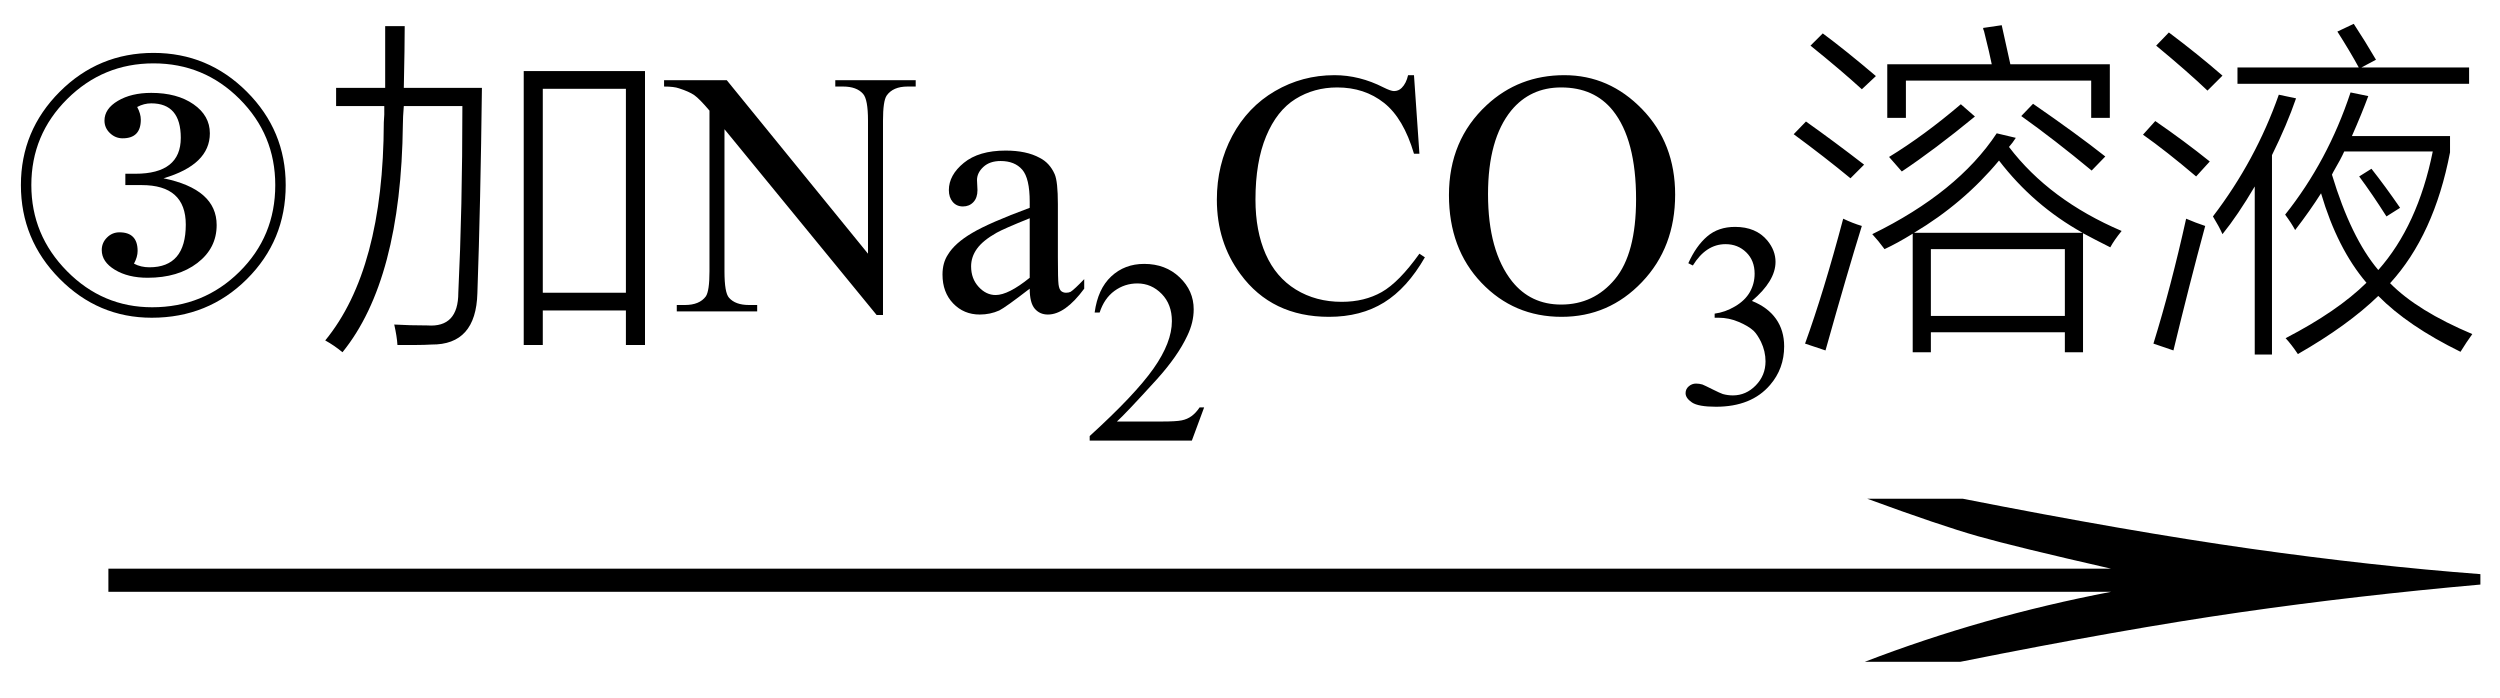 <svg xmlns="http://www.w3.org/2000/svg" xmlns:xlink="http://www.w3.org/1999/xlink" stroke-dasharray="none" shape-rendering="auto" font-family="'Dialog'" width="86" text-rendering="auto" fill-opacity="1" contentScriptType="text/ecmascript" color-interpolation="auto" color-rendering="auto" preserveAspectRatio="xMidYMid meet" font-size="12" fill="black" stroke="black" image-rendering="auto" stroke-miterlimit="10" zoomAndPan="magnify" version="1.0" stroke-linecap="square" stroke-linejoin="miter" contentStyleType="text/css" font-style="normal" height="24" stroke-width="1" stroke-dashoffset="0" font-weight="normal" stroke-opacity="1"><defs id="genericDefs"/><g><g text-rendering="optimizeLegibility" transform="translate(0.271,24) matrix(5.532,0,0,1,0,0)" color-rendering="optimizeQuality" color-interpolation="linearRGB" image-rendering="optimizeQuality"><path d="M12.156 -6.844 Q13.188 -5.719 13.945 -5.125 Q14.703 -4.531 15.375 -4.25 L15.375 -3.891 Q14.609 -3.516 13.883 -2.938 Q13.156 -2.359 12.141 -1.234 L11.547 -1.234 Q12.281 -2.797 13.078 -3.641 L0.625 -3.641 L0.625 -4.438 L13.078 -4.438 Q12.484 -5.188 12.25 -5.555 Q12.016 -5.922 11.562 -6.844 L12.156 -6.844 Z" stroke="none"/></g><g text-rendering="optimizeLegibility" transform="translate(0,10.711)" color-rendering="optimizeQuality" color-interpolation="linearRGB" image-rendering="optimizeQuality"><path d="M5.219 0.219 Q3.375 0.219 2.047 -1.125 Q0.719 -2.469 0.719 -4.344 Q0.719 -6.219 2.055 -7.555 Q3.391 -8.891 5.281 -8.891 Q7.156 -8.891 8.492 -7.555 Q9.828 -6.219 9.828 -4.344 Q9.828 -2.438 8.492 -1.109 Q7.156 0.219 5.219 0.219 ZM5.234 -0.141 Q7 -0.141 8.234 -1.359 Q9.469 -2.578 9.469 -4.344 Q9.469 -6.078 8.242 -7.305 Q7.016 -8.531 5.281 -8.531 Q3.547 -8.531 2.312 -7.305 Q1.078 -6.078 1.078 -4.344 Q1.078 -2.625 2.305 -1.383 Q3.531 -0.141 5.234 -0.141 ZM4.609 -1.641 Q4.844 -1.516 5.141 -1.516 Q6.391 -1.516 6.391 -2.984 Q6.391 -4.344 4.875 -4.344 L4.312 -4.344 L4.312 -4.734 L4.656 -4.734 Q6.219 -4.734 6.219 -5.969 Q6.219 -7.156 5.203 -7.156 Q4.953 -7.156 4.719 -7.031 Q4.844 -6.797 4.844 -6.594 Q4.844 -5.953 4.219 -5.953 Q3.969 -5.953 3.781 -6.133 Q3.594 -6.312 3.594 -6.562 Q3.594 -6.969 4.055 -7.242 Q4.516 -7.516 5.203 -7.516 Q6.094 -7.516 6.656 -7.125 Q7.219 -6.734 7.219 -6.125 Q7.219 -5.047 5.625 -4.578 Q7.453 -4.203 7.453 -2.969 Q7.453 -2.172 6.789 -1.664 Q6.125 -1.156 5.078 -1.156 Q4.406 -1.156 3.953 -1.43 Q3.5 -1.703 3.5 -2.109 Q3.5 -2.359 3.68 -2.539 Q3.859 -2.719 4.109 -2.719 Q4.734 -2.719 4.734 -2.078 Q4.734 -1.875 4.609 -1.641 Z" stroke="none"/><path d="M18.016 -8.266 L22.188 -8.266 L22.188 1.156 L21.531 1.156 L21.531 -0.031 L18.672 -0.031 L18.672 1.156 L18.016 1.156 L18.016 -8.266 ZM18.672 -7.656 L18.672 -0.641 L21.531 -0.641 L21.531 -7.656 L18.672 -7.656 ZM13.25 -9.812 L13.922 -9.812 Q13.922 -9.125 13.891 -7.688 L16.578 -7.688 Q16.531 -3.719 16.422 -0.625 Q16.375 1.156 14.844 1.141 Q14.594 1.156 14.328 1.156 Q14.203 1.156 14.047 1.156 Q13.938 1.156 13.672 1.156 Q13.656 0.875 13.562 0.453 Q14.094 0.484 14.703 0.484 Q15.766 0.562 15.766 -0.641 Q15.906 -3.547 15.906 -7.062 L13.891 -7.062 Q13.859 -6.672 13.859 -6.438 Q13.797 -1.078 11.781 1.406 Q11.5 1.172 11.188 1 Q13.188 -1.438 13.203 -6.5 Q13.203 -6.578 13.219 -6.766 Q13.219 -6.969 13.219 -7.062 L11.562 -7.062 L11.562 -7.688 L13.25 -7.688 Q13.25 -8.062 13.25 -8.562 Q13.25 -8.812 13.25 -9.094 Q13.25 -9.344 13.25 -9.812 Z" stroke="none"/><path d="M22.844 -7.953 L25 -7.953 L29.859 -1.984 L29.859 -6.562 Q29.859 -7.297 29.688 -7.484 Q29.469 -7.734 29 -7.734 L28.734 -7.734 L28.734 -7.953 L31.5 -7.953 L31.5 -7.734 L31.219 -7.734 Q30.719 -7.734 30.5 -7.422 Q30.375 -7.234 30.375 -6.562 L30.375 0.125 L30.156 0.125 L24.922 -6.266 L24.922 -1.375 Q24.922 -0.641 25.078 -0.469 Q25.297 -0.219 25.766 -0.219 L26.047 -0.219 L26.047 0 L23.281 0 L23.281 -0.219 L23.562 -0.219 Q24.062 -0.219 24.281 -0.516 Q24.406 -0.703 24.406 -1.375 L24.406 -6.906 Q24.062 -7.312 23.883 -7.438 Q23.703 -7.562 23.359 -7.672 Q23.188 -7.734 22.844 -7.734 L22.844 -7.953 ZM35.422 -0.781 Q34.594 -0.141 34.375 -0.031 Q34.062 0.109 33.703 0.109 Q33.156 0.109 32.789 -0.273 Q32.422 -0.656 32.422 -1.266 Q32.422 -1.672 32.609 -1.953 Q32.844 -2.344 33.438 -2.695 Q34.031 -3.047 35.422 -3.562 L35.422 -3.766 Q35.422 -4.578 35.164 -4.875 Q34.906 -5.172 34.422 -5.172 Q34.047 -5.172 33.828 -4.969 Q33.609 -4.766 33.609 -4.516 L33.625 -4.172 Q33.625 -3.906 33.484 -3.758 Q33.344 -3.609 33.125 -3.609 Q32.906 -3.609 32.773 -3.766 Q32.641 -3.922 32.641 -4.172 Q32.641 -4.688 33.156 -5.109 Q33.672 -5.531 34.594 -5.531 Q35.312 -5.531 35.766 -5.281 Q36.109 -5.109 36.281 -4.719 Q36.391 -4.469 36.391 -3.688 L36.391 -1.859 Q36.391 -1.094 36.414 -0.922 Q36.438 -0.75 36.508 -0.695 Q36.578 -0.641 36.672 -0.641 Q36.766 -0.641 36.828 -0.672 Q36.953 -0.75 37.297 -1.109 L37.297 -0.781 Q36.641 0.109 36.047 0.109 Q35.766 0.109 35.594 -0.094 Q35.422 -0.297 35.422 -0.781 ZM35.422 -1.156 L35.422 -3.203 Q34.531 -2.844 34.281 -2.703 Q33.812 -2.438 33.609 -2.156 Q33.406 -1.875 33.406 -1.547 Q33.406 -1.125 33.664 -0.844 Q33.922 -0.562 34.25 -0.562 Q34.688 -0.562 35.422 -1.156 Z" stroke="none"/></g><g text-rendering="optimizeLegibility" transform="translate(37.297,15.156)" color-rendering="optimizeQuality" color-interpolation="linearRGB" image-rendering="optimizeQuality"><path d="M4.125 -1.141 L3.703 0 L0.188 0 L0.188 -0.156 Q1.75 -1.578 2.383 -2.477 Q3.016 -3.375 3.016 -4.109 Q3.016 -4.688 2.664 -5.047 Q2.312 -5.406 1.828 -5.406 Q1.391 -5.406 1.039 -5.148 Q0.688 -4.891 0.531 -4.406 L0.359 -4.406 Q0.469 -5.219 0.93 -5.648 Q1.391 -6.078 2.062 -6.078 Q2.797 -6.078 3.281 -5.617 Q3.766 -5.156 3.766 -4.516 Q3.766 -4.062 3.547 -3.609 Q3.219 -2.906 2.5 -2.109 Q1.406 -0.906 1.125 -0.656 L2.688 -0.656 Q3.156 -0.656 3.352 -0.695 Q3.547 -0.734 3.695 -0.844 Q3.844 -0.953 3.969 -1.141 L4.125 -1.141 Z" stroke="none"/></g><g text-rendering="optimizeLegibility" transform="translate(41.422,10.711)" color-rendering="optimizeQuality" color-interpolation="linearRGB" image-rendering="optimizeQuality"><path d="M7.219 -8.125 L7.406 -5.422 L7.219 -5.422 Q6.859 -6.641 6.188 -7.172 Q5.516 -7.703 4.578 -7.703 Q3.781 -7.703 3.141 -7.305 Q2.5 -6.906 2.133 -6.023 Q1.766 -5.141 1.766 -3.844 Q1.766 -2.766 2.117 -1.969 Q2.469 -1.172 3.156 -0.75 Q3.844 -0.328 4.734 -0.328 Q5.516 -0.328 6.109 -0.664 Q6.703 -1 7.406 -1.984 L7.594 -1.859 Q6.984 -0.797 6.188 -0.305 Q5.391 0.188 4.297 0.188 Q2.328 0.188 1.25 -1.281 Q0.438 -2.375 0.438 -3.844 Q0.438 -5.047 0.969 -6.039 Q1.5 -7.031 2.438 -7.578 Q3.375 -8.125 4.484 -8.125 Q5.344 -8.125 6.172 -7.703 Q6.422 -7.578 6.531 -7.578 Q6.688 -7.578 6.797 -7.688 Q6.953 -7.844 7.016 -8.125 L7.219 -8.125 ZM12.391 -8.125 Q13.938 -8.125 15.07 -6.953 Q16.203 -5.781 16.203 -4.016 Q16.203 -2.203 15.062 -1.008 Q13.922 0.188 12.297 0.188 Q10.656 0.188 9.539 -0.984 Q8.422 -2.156 8.422 -4 Q8.422 -5.891 9.719 -7.094 Q10.828 -8.125 12.391 -8.125 ZM12.281 -7.703 Q11.219 -7.703 10.562 -6.906 Q9.766 -5.922 9.766 -4.031 Q9.766 -2.078 10.594 -1.031 Q11.234 -0.234 12.281 -0.234 Q13.406 -0.234 14.133 -1.109 Q14.859 -1.984 14.859 -3.859 Q14.859 -5.906 14.062 -6.906 Q13.422 -7.703 12.281 -7.703 Z" stroke="none"/></g><g text-rendering="optimizeLegibility" transform="translate(57.625,13.883)" color-rendering="optimizeQuality" color-interpolation="linearRGB" image-rendering="optimizeQuality"><path d="M0.453 -4.828 Q0.719 -5.422 1.102 -5.75 Q1.484 -6.078 2.062 -6.078 Q2.781 -6.078 3.172 -5.609 Q3.453 -5.266 3.453 -4.875 Q3.453 -4.219 2.641 -3.531 Q3.188 -3.312 3.469 -2.914 Q3.75 -2.516 3.75 -1.969 Q3.75 -1.203 3.266 -0.641 Q2.625 0.109 1.406 0.109 Q0.797 0.109 0.578 -0.039 Q0.359 -0.188 0.359 -0.359 Q0.359 -0.5 0.469 -0.594 Q0.578 -0.688 0.719 -0.688 Q0.828 -0.688 0.938 -0.656 Q1.016 -0.625 1.281 -0.492 Q1.547 -0.359 1.641 -0.328 Q1.812 -0.281 1.984 -0.281 Q2.438 -0.281 2.773 -0.625 Q3.109 -0.969 3.109 -1.453 Q3.109 -1.797 2.953 -2.125 Q2.828 -2.375 2.703 -2.5 Q2.516 -2.672 2.18 -2.812 Q1.844 -2.953 1.5 -2.953 L1.359 -2.953 L1.359 -3.094 Q1.719 -3.141 2.062 -3.344 Q2.406 -3.547 2.57 -3.836 Q2.734 -4.125 2.734 -4.469 Q2.734 -4.922 2.445 -5.203 Q2.156 -5.484 1.734 -5.484 Q1.062 -5.484 0.609 -4.75 L0.453 -4.828 Z" stroke="none"/></g><g text-rendering="optimizeLegibility" transform="translate(61.375,10.711)" color-rendering="optimizeQuality" color-interpolation="linearRGB" image-rendering="optimizeQuality"><path d="M11.219 -2.203 Q10.688 -2.469 10.281 -2.688 L10.281 1.406 L9.656 1.406 L9.656 0.719 L5.047 0.719 L5.047 1.406 L4.422 1.406 L4.422 -2.672 Q3.891 -2.344 3.453 -2.141 Q3.234 -2.438 3.031 -2.656 Q5.969 -4.094 7.312 -6.125 L7.969 -5.969 Q7.859 -5.797 7.734 -5.656 Q9.125 -3.828 11.609 -2.766 Q11.344 -2.438 11.219 -2.203 ZM5.047 -2.141 L5.047 0.156 L9.656 0.156 L9.656 -2.141 L5.047 -2.141 ZM6.844 -9.75 L7.484 -9.844 Q7.641 -9.156 7.781 -8.5 L11.203 -8.5 L11.203 -6.656 L10.562 -6.656 L10.562 -7.938 L4.188 -7.938 L4.188 -6.656 L3.547 -6.656 L3.547 -8.5 L7.141 -8.5 Q7.078 -8.828 6.875 -9.641 Q6.844 -9.703 6.844 -9.75 ZM7.391 -5.188 Q6.172 -3.719 4.469 -2.703 L10.266 -2.703 Q8.578 -3.641 7.391 -5.188 ZM1.422 1.344 L0.719 1.109 Q1.359 -0.656 2.031 -3.188 Q2.359 -3.031 2.672 -2.938 Q2.172 -1.328 1.422 1.344 ZM6.078 -7.125 L6.562 -6.703 Q5.172 -5.562 4.047 -4.812 L3.609 -5.312 Q4.812 -6.047 6.078 -7.125 ZM8.156 -6.719 L8.562 -7.141 Q10.078 -6.094 11.047 -5.328 L10.578 -4.844 Q9.297 -5.906 8.156 -6.719 ZM0.328 -6.094 L0.75 -6.531 Q1.719 -5.844 2.75 -5.047 L2.281 -4.578 Q1.391 -5.312 0.328 -6.094 ZM0.906 -9.141 L1.328 -9.562 Q2.109 -8.984 3.156 -8.094 L2.672 -7.641 Q1.953 -8.297 0.906 -9.141 ZM17.578 -2.797 Q17.453 -3.031 17.234 -3.328 Q18.703 -5.172 19.484 -7.531 L20.094 -7.406 Q19.875 -6.812 19.531 -6.031 L22.906 -6.031 L22.906 -5.469 Q22.359 -2.625 20.844 -0.969 Q21.781 -0.016 23.672 0.781 Q23.469 1.062 23.266 1.391 Q21.453 0.5 20.438 -0.531 Q19.391 0.484 17.672 1.469 Q17.453 1.141 17.25 0.922 Q19.031 0 20.031 -0.984 Q19.031 -2.156 18.469 -4.062 Q18.094 -3.469 17.578 -2.797 ZM19.266 -5.5 Q19.156 -5.25 18.891 -4.797 Q18.859 -4.734 18.844 -4.703 Q19.5 -2.531 20.438 -1.422 Q21.797 -2.953 22.312 -5.5 L19.266 -5.5 ZM15.078 -2.656 Q14.969 -2.906 14.75 -3.266 Q16.219 -5.188 17.016 -7.453 L17.609 -7.328 Q17.297 -6.422 16.781 -5.375 L16.781 1.484 L16.188 1.484 L16.188 -4.297 Q15.609 -3.312 15.078 -2.656 ZM19.031 -9.625 L19.594 -9.891 Q19.984 -9.297 20.359 -8.656 L19.859 -8.391 L23.562 -8.391 L23.562 -7.828 L15.594 -7.828 L15.594 -8.391 L19.766 -8.391 Q19.469 -8.938 19.031 -9.625 ZM13.391 1.344 L12.703 1.109 Q13.312 -0.859 13.828 -3.188 Q14.156 -3.047 14.484 -2.938 Q13.938 -0.922 13.391 1.344 ZM12.797 -9.141 L13.234 -9.594 Q14.234 -8.844 15.078 -8.109 L14.562 -7.594 Q13.875 -8.25 12.797 -9.141 ZM12.344 -6.078 L12.766 -6.547 Q13.766 -5.859 14.641 -5.156 L14.172 -4.641 Q13.141 -5.516 12.344 -6.078 ZM19.781 -4.641 L20.203 -4.906 Q20.672 -4.312 21.188 -3.562 L20.719 -3.266 Q20.234 -4.031 19.781 -4.641 Z" stroke="none"/></g></g></svg>
